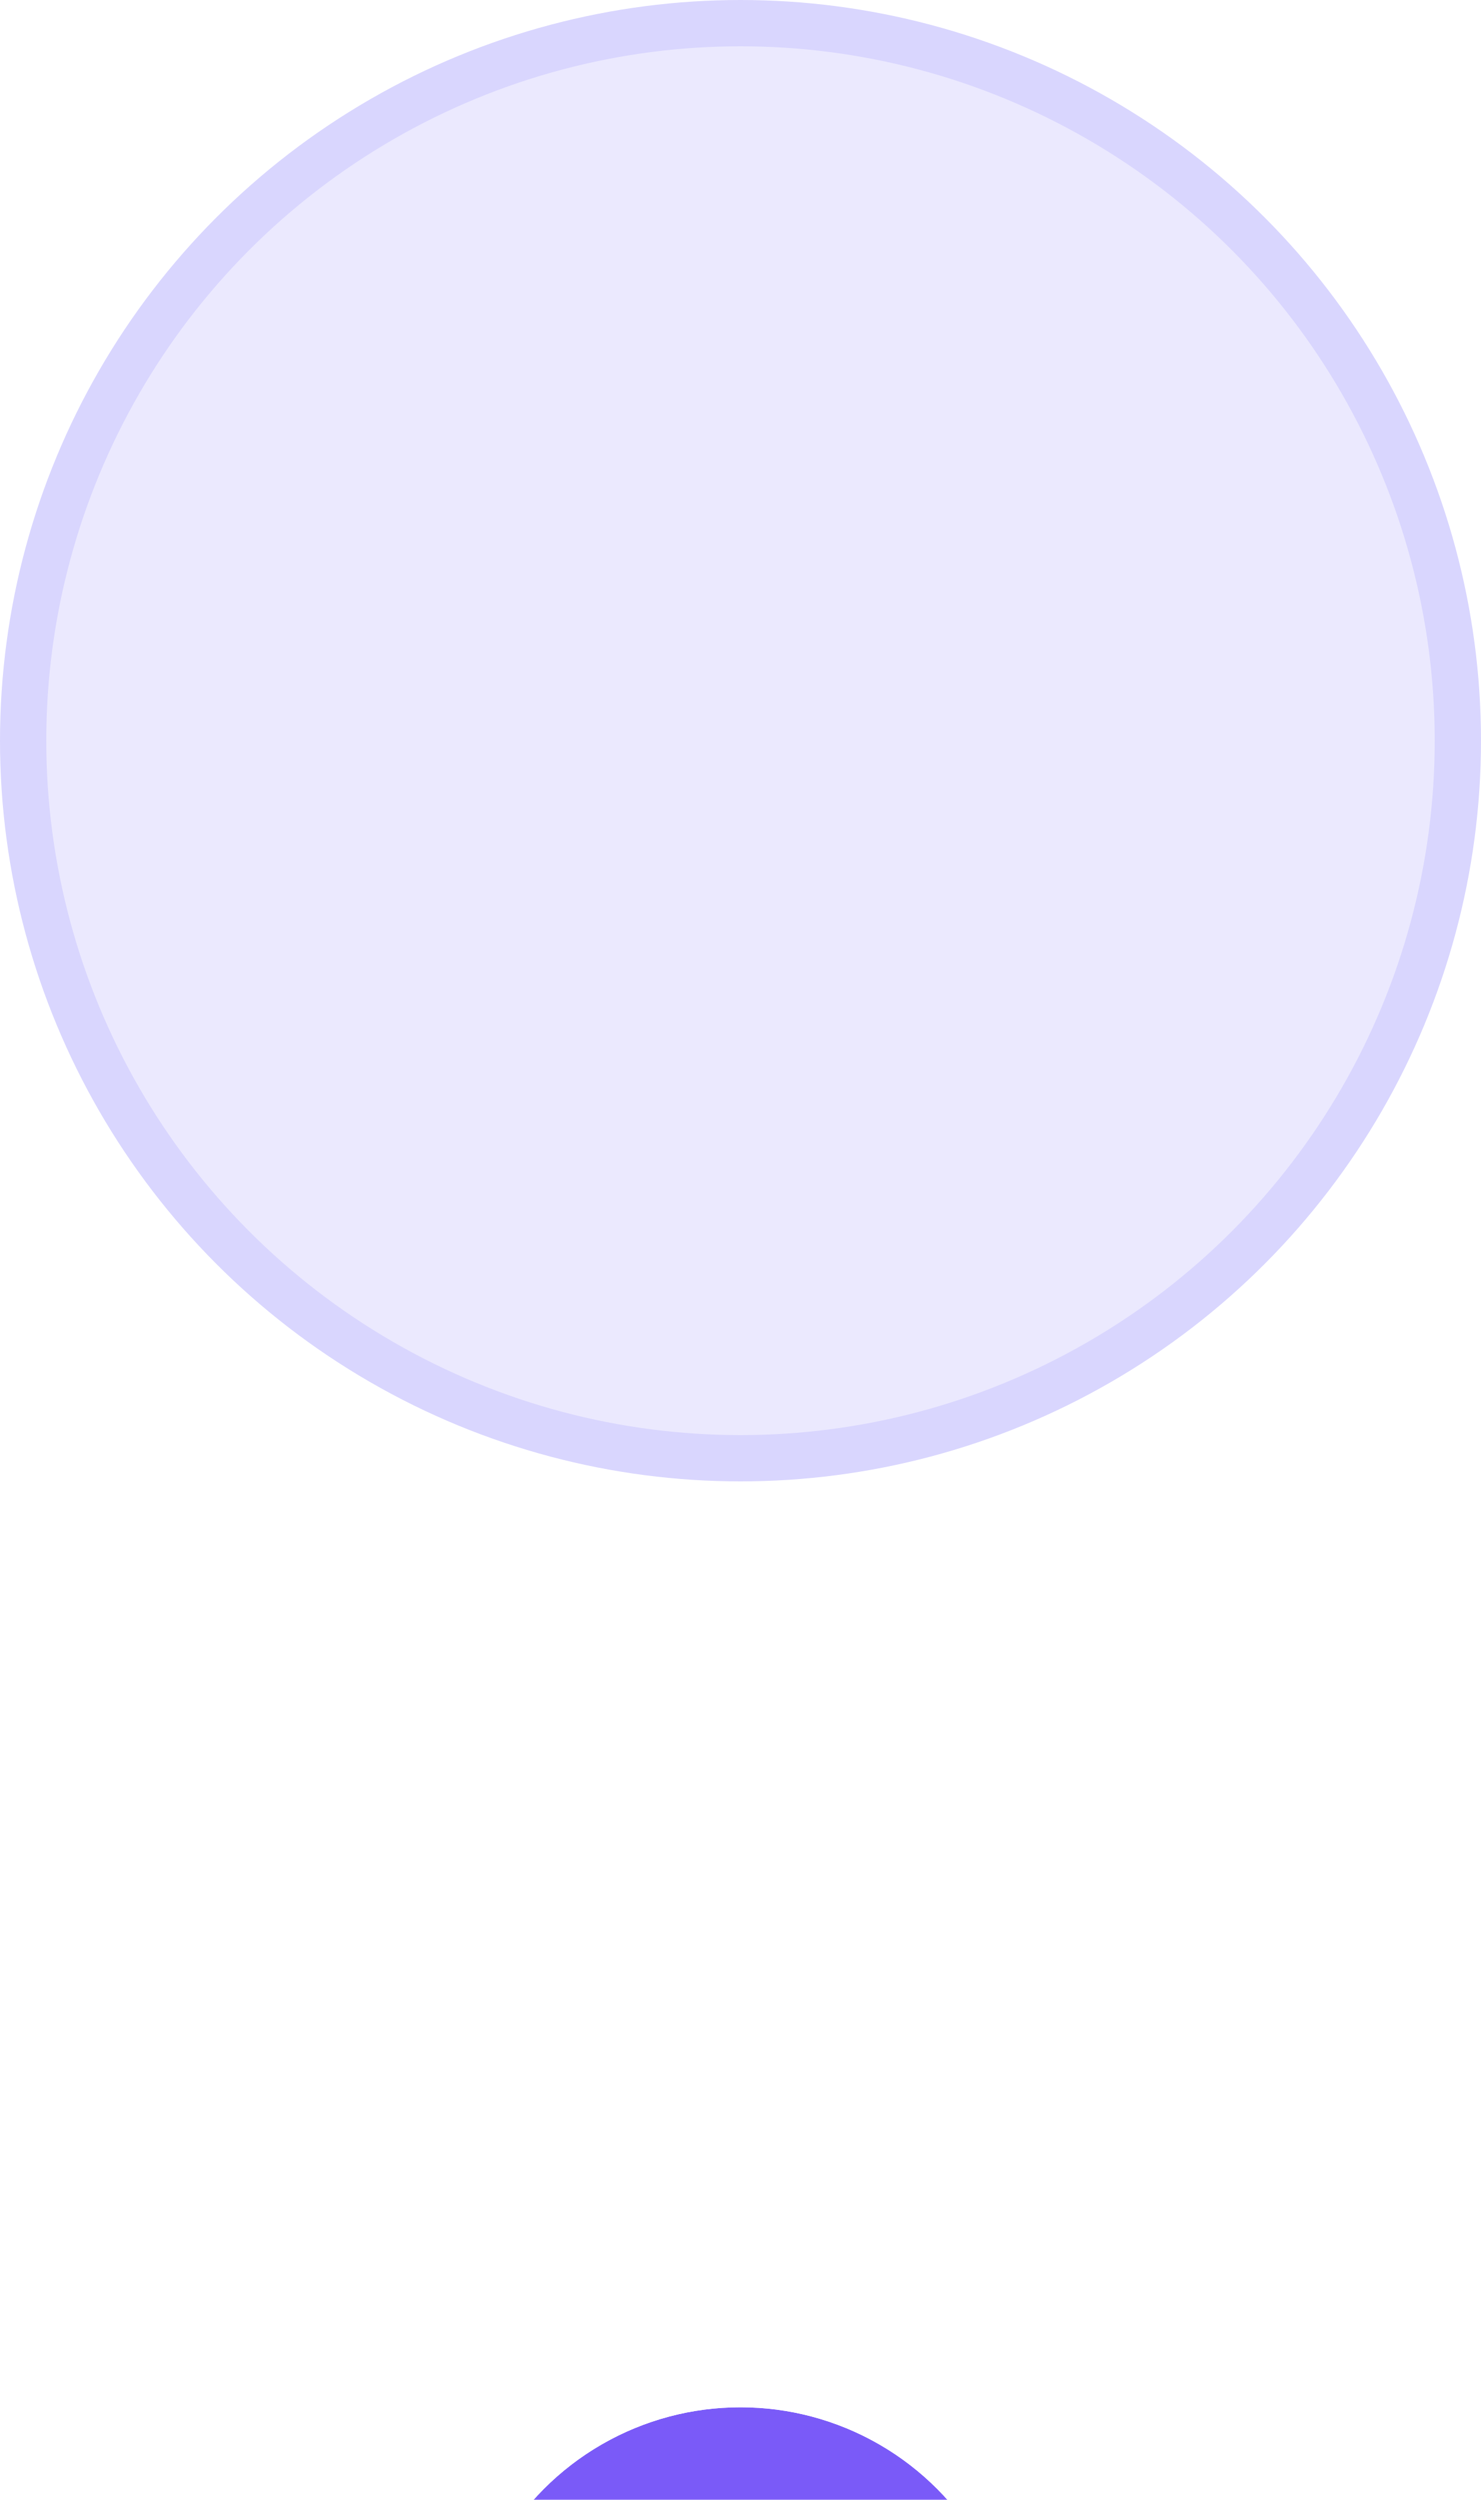 <svg width="16" height="27" viewBox="0 0 16 27" fill="none" xmlns="http://www.w3.org/2000/svg">
<circle cx="8" cy="8" r="7.75" fill="#EBE9FE" stroke="#D9D6FE" stroke-width="0.5"/>
<g filter="url(#filter0_dddd_1444_9720)">
<circle cx="8" cy="8" r="3" fill="#7A5AF8"/>
<circle cx="8" cy="8" r="3.5" stroke="white"/>
</g>
<defs>
<filter id="filter0_dddd_1444_9720" x="0" y="3" width="16" height="24" filterUnits="userSpaceOnUse" color-interpolation-filters="sRGB">
<feFlood flood-opacity="0" result="BackgroundImageFix"/>
<feColorMatrix in="SourceAlpha" type="matrix" values="0 0 0 0 0 0 0 0 0 0 0 0 0 0 0 0 0 0 127 0" result="hardAlpha"/>
<feOffset dy="1"/>
<feGaussianBlur stdDeviation="1"/>
<feColorMatrix type="matrix" values="0 0 0 0 0.125 0 0 0 0 0.122 0 0 0 0 0.122 0 0 0 0.1 0"/>
<feBlend mode="normal" in2="BackgroundImageFix" result="effect1_dropShadow_1444_9720"/>
<feColorMatrix in="SourceAlpha" type="matrix" values="0 0 0 0 0 0 0 0 0 0 0 0 0 0 0 0 0 0 127 0" result="hardAlpha"/>
<feOffset dy="3"/>
<feGaussianBlur stdDeviation="1.5"/>
<feColorMatrix type="matrix" values="0 0 0 0 0.125 0 0 0 0 0.122 0 0 0 0 0.122 0 0 0 0.09 0"/>
<feBlend mode="normal" in2="effect1_dropShadow_1444_9720" result="effect2_dropShadow_1444_9720"/>
<feColorMatrix in="SourceAlpha" type="matrix" values="0 0 0 0 0 0 0 0 0 0 0 0 0 0 0 0 0 0 127 0" result="hardAlpha"/>
<feOffset dy="6"/>
<feGaussianBlur stdDeviation="2"/>
<feColorMatrix type="matrix" values="0 0 0 0 0.125 0 0 0 0 0.122 0 0 0 0 0.122 0 0 0 0.05 0"/>
<feBlend mode="normal" in2="effect2_dropShadow_1444_9720" result="effect3_dropShadow_1444_9720"/>
<feColorMatrix in="SourceAlpha" type="matrix" values="0 0 0 0 0 0 0 0 0 0 0 0 0 0 0 0 0 0 127 0" result="hardAlpha"/>
<feOffset dy="11"/>
<feGaussianBlur stdDeviation="2"/>
<feColorMatrix type="matrix" values="0 0 0 0 0.125 0 0 0 0 0.122 0 0 0 0 0.122 0 0 0 0.01 0"/>
<feBlend mode="normal" in2="effect3_dropShadow_1444_9720" result="effect4_dropShadow_1444_9720"/>
<feBlend mode="normal" in="SourceGraphic" in2="effect4_dropShadow_1444_9720" result="shape"/>
</filter>
</defs>
</svg>
